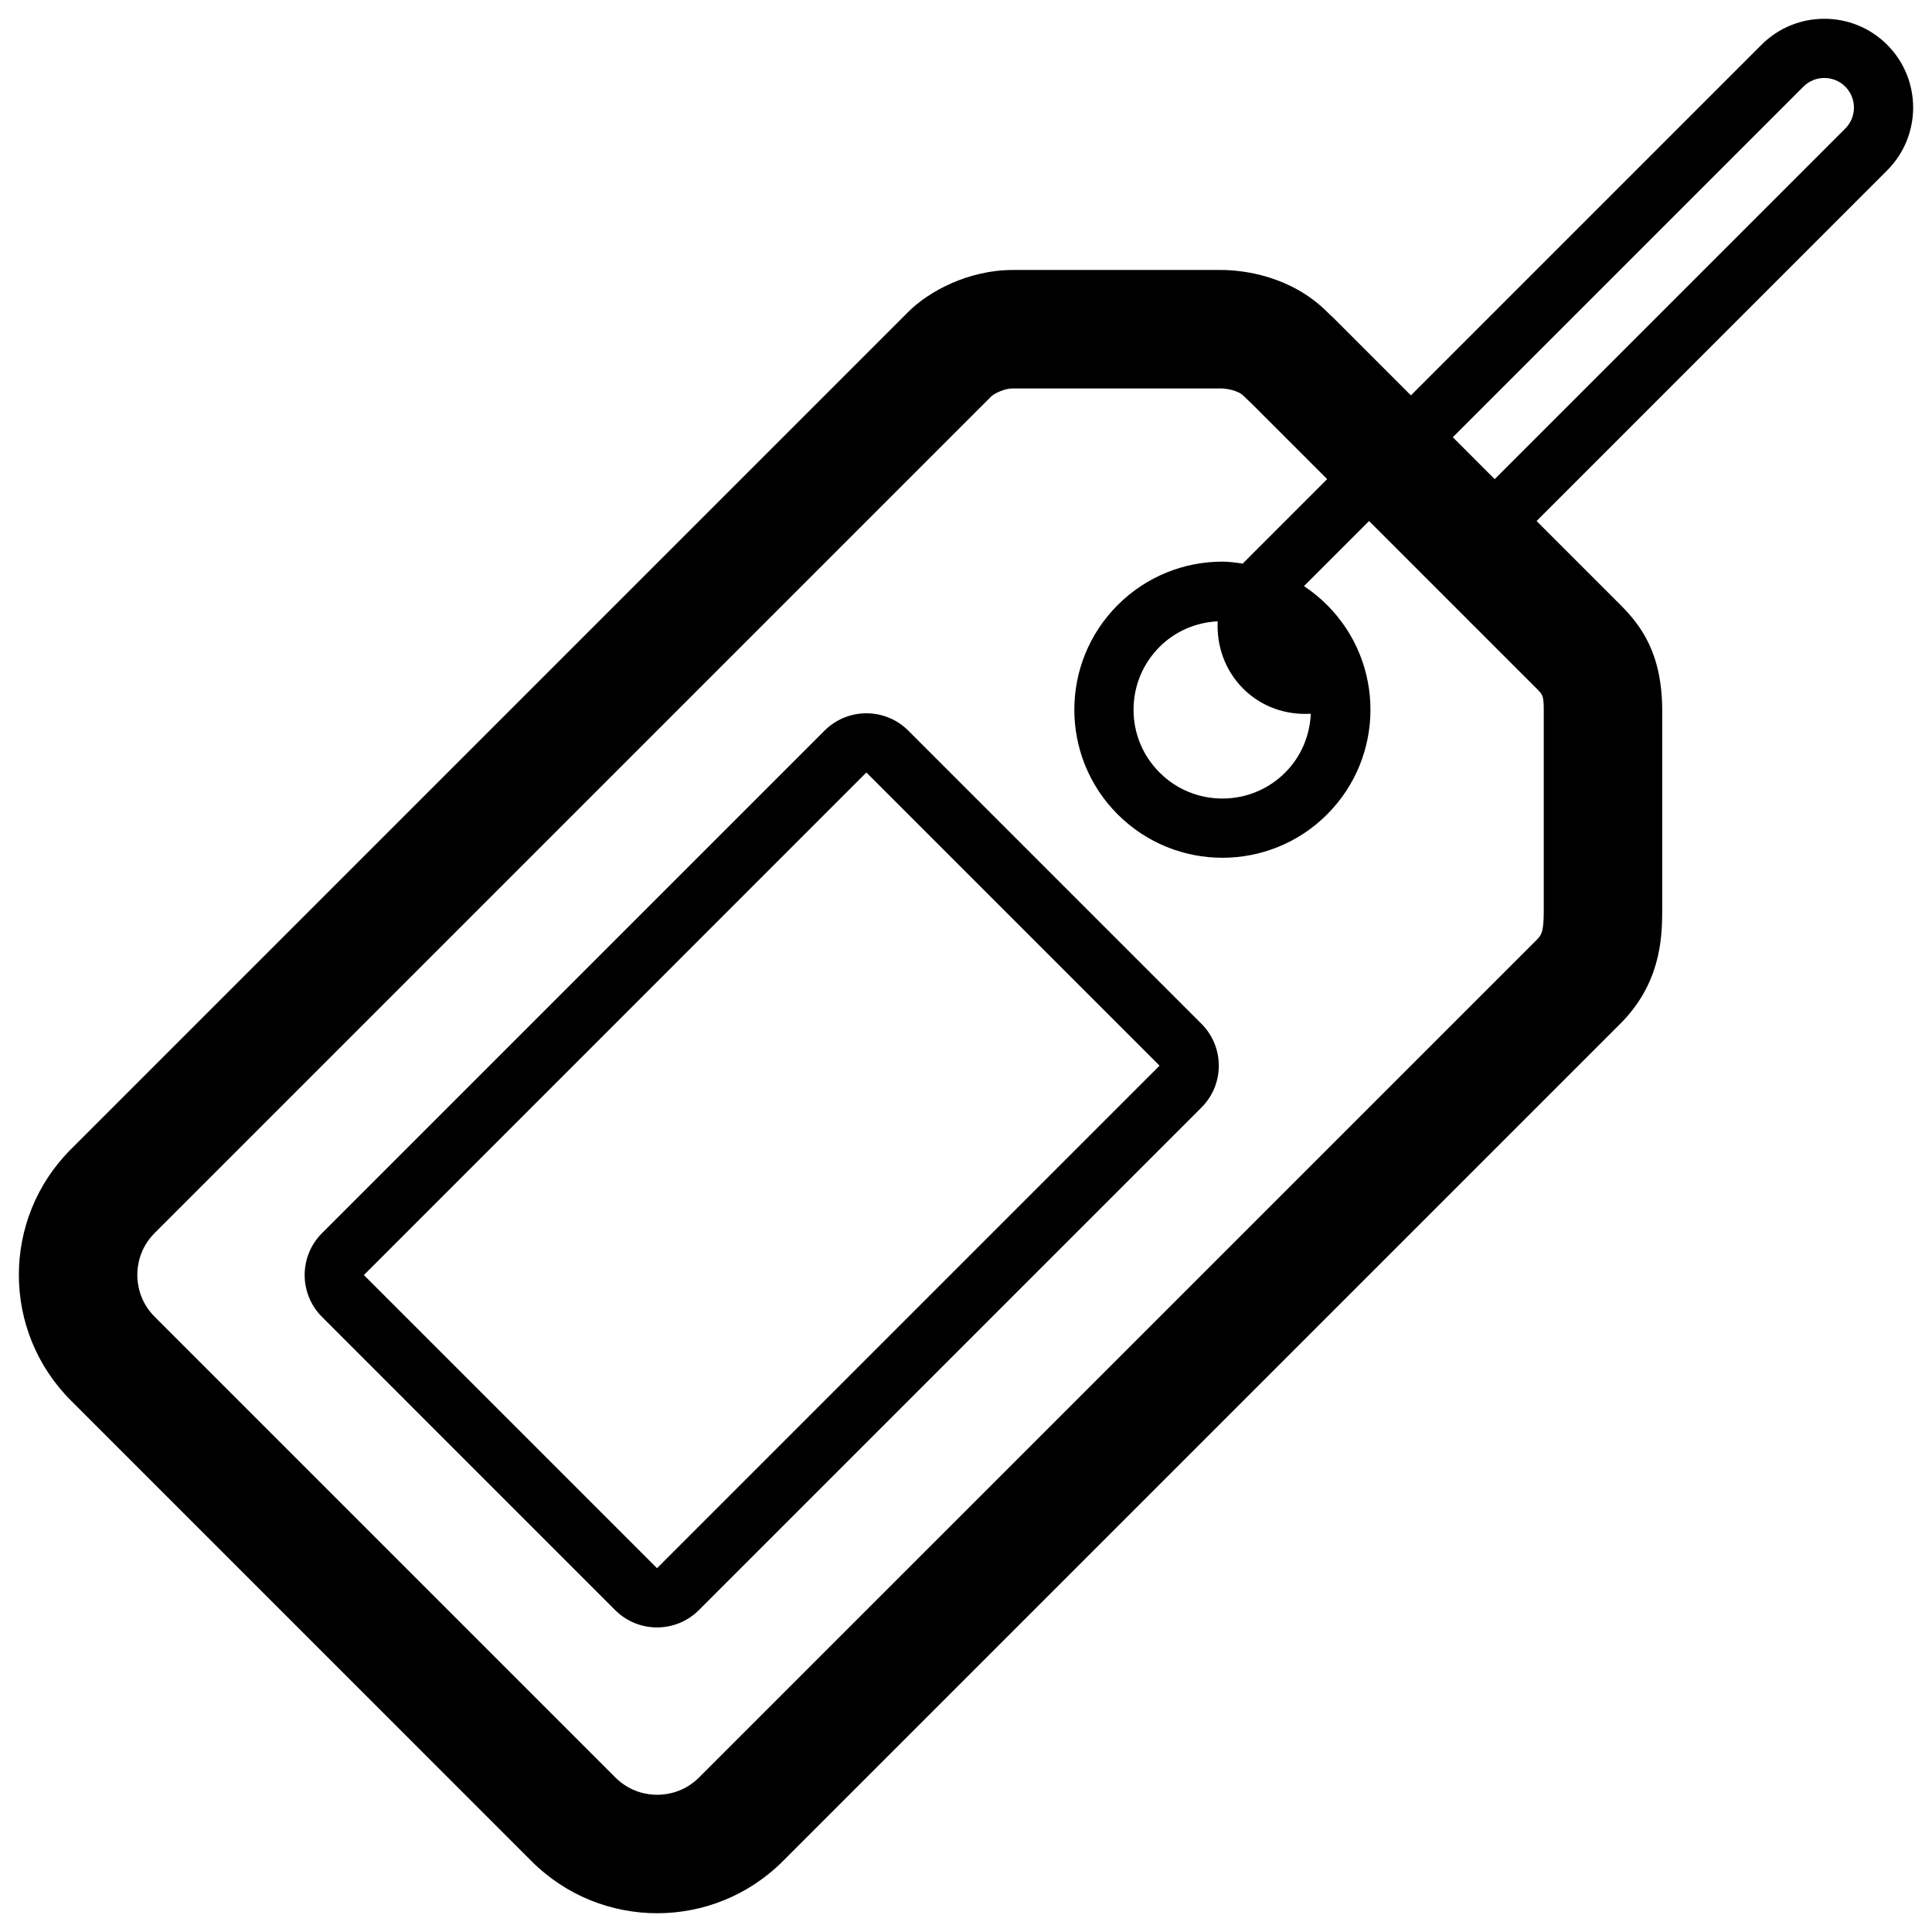 <svg xmlns="http://www.w3.org/2000/svg" viewBox="0 0 512 512"><path d="M240.709 193.623c-3.057-3.061-7.074-4.594-11.097-4.594-4.016 0-8.031 1.533-11.096 4.594l-133.18 133.18c-6.131 6.134-6.131 16.066 0 22.19l77.686 77.694c3.065 3.065 7.081 4.598 11.097 4.598 4.016 0 8.031-1.533 11.097-4.598l133.179-133.179c6.131-6.127 6.131-16.063 0-22.198l-77.686-77.687zm-66.589 221.967l-77.687-77.687 133.164-133.179h.015l77.687 77.687-133.179 133.179zm325.997-403.73c-9.182-9.181-24.118-9.181-33.299 0l-92.914 92.915-20.746-20.75c-.429-.379-.881-.797-1.402-1.318-9.587-9.587-22.171-11.148-28.095-11.159h-55.271c-11.771.011-22.224 5.64-27.681 11.097l-221.917 221.922c-18.393 18.385-18.393 48.2 0 66.585l122.074 122.083c9.189 9.192 21.244 13.791 33.299 13.791 12.048 0 24.094-4.599 33.291-13.791l221.925-221.921c10.415-10.419 11.112-22.049 11.12-29.762v-53.193c-.008-15.056-5.472-22.466-11.104-28.091l-22.195-22.195 92.915-92.922c9.181-9.177 9.181-24.11 0-33.291zm-91.006 176.499v53.163c-.008 5.445-.598 6.265-1.923 7.598l-221.925 221.916c-4.001 4.001-8.676 4.599-11.097 4.599-2.437 0-7.104-.598-11.104-4.599l-122.076-122.085c-4.001-3.997-4.598-8.664-4.598-11.093 0-2.425.597-7.093 4.598-11.096l221.787-221.787c.789-.69 3.341-2.031 5.617-2.035h55.209c1.311.004 4.483.487 5.963 1.966.713.713 1.364 1.333 1.977 1.893l20.171 20.171-22.239 22.24-.115.145c-1.801-.245-3.602-.517-5.41-.517-10.039 0-20.079 3.836-27.743 11.496-15.32 15.323-15.327 40.165 0 55.489 7.664 7.663 17.703 11.491 27.75 11.491 10.039 0 20.087-3.828 27.743-11.491 15.319-15.324 15.319-40.166 0-55.489-1.909-1.905-3.962-3.575-6.131-5.008l17.251-17.251 44.395 44.396c1.647 1.645 1.9 1.898 1.9 5.888zm-79.641-5.852c4.92 4.92 11.457 7.017 17.902 6.641-.253 5.668-2.46 11.262-6.775 15.577-4.445 4.445-10.361 6.893-16.646 6.893-6.291 0-12.208-2.448-16.653-6.893s-6.897-10.361-6.897-16.646c0-6.292 2.452-12.201 6.897-16.653 4.146-4.146 9.594-6.468 15.403-6.774-.32 6.429 1.871 12.958 6.769 17.855zm159.55-148.452l-92.914 92.922-11.097-11.105 92.914-92.914c3.058-3.058 8.032-3.061 11.097 0 3.058 3.061 3.058 8.038 0 11.097z"/></svg>